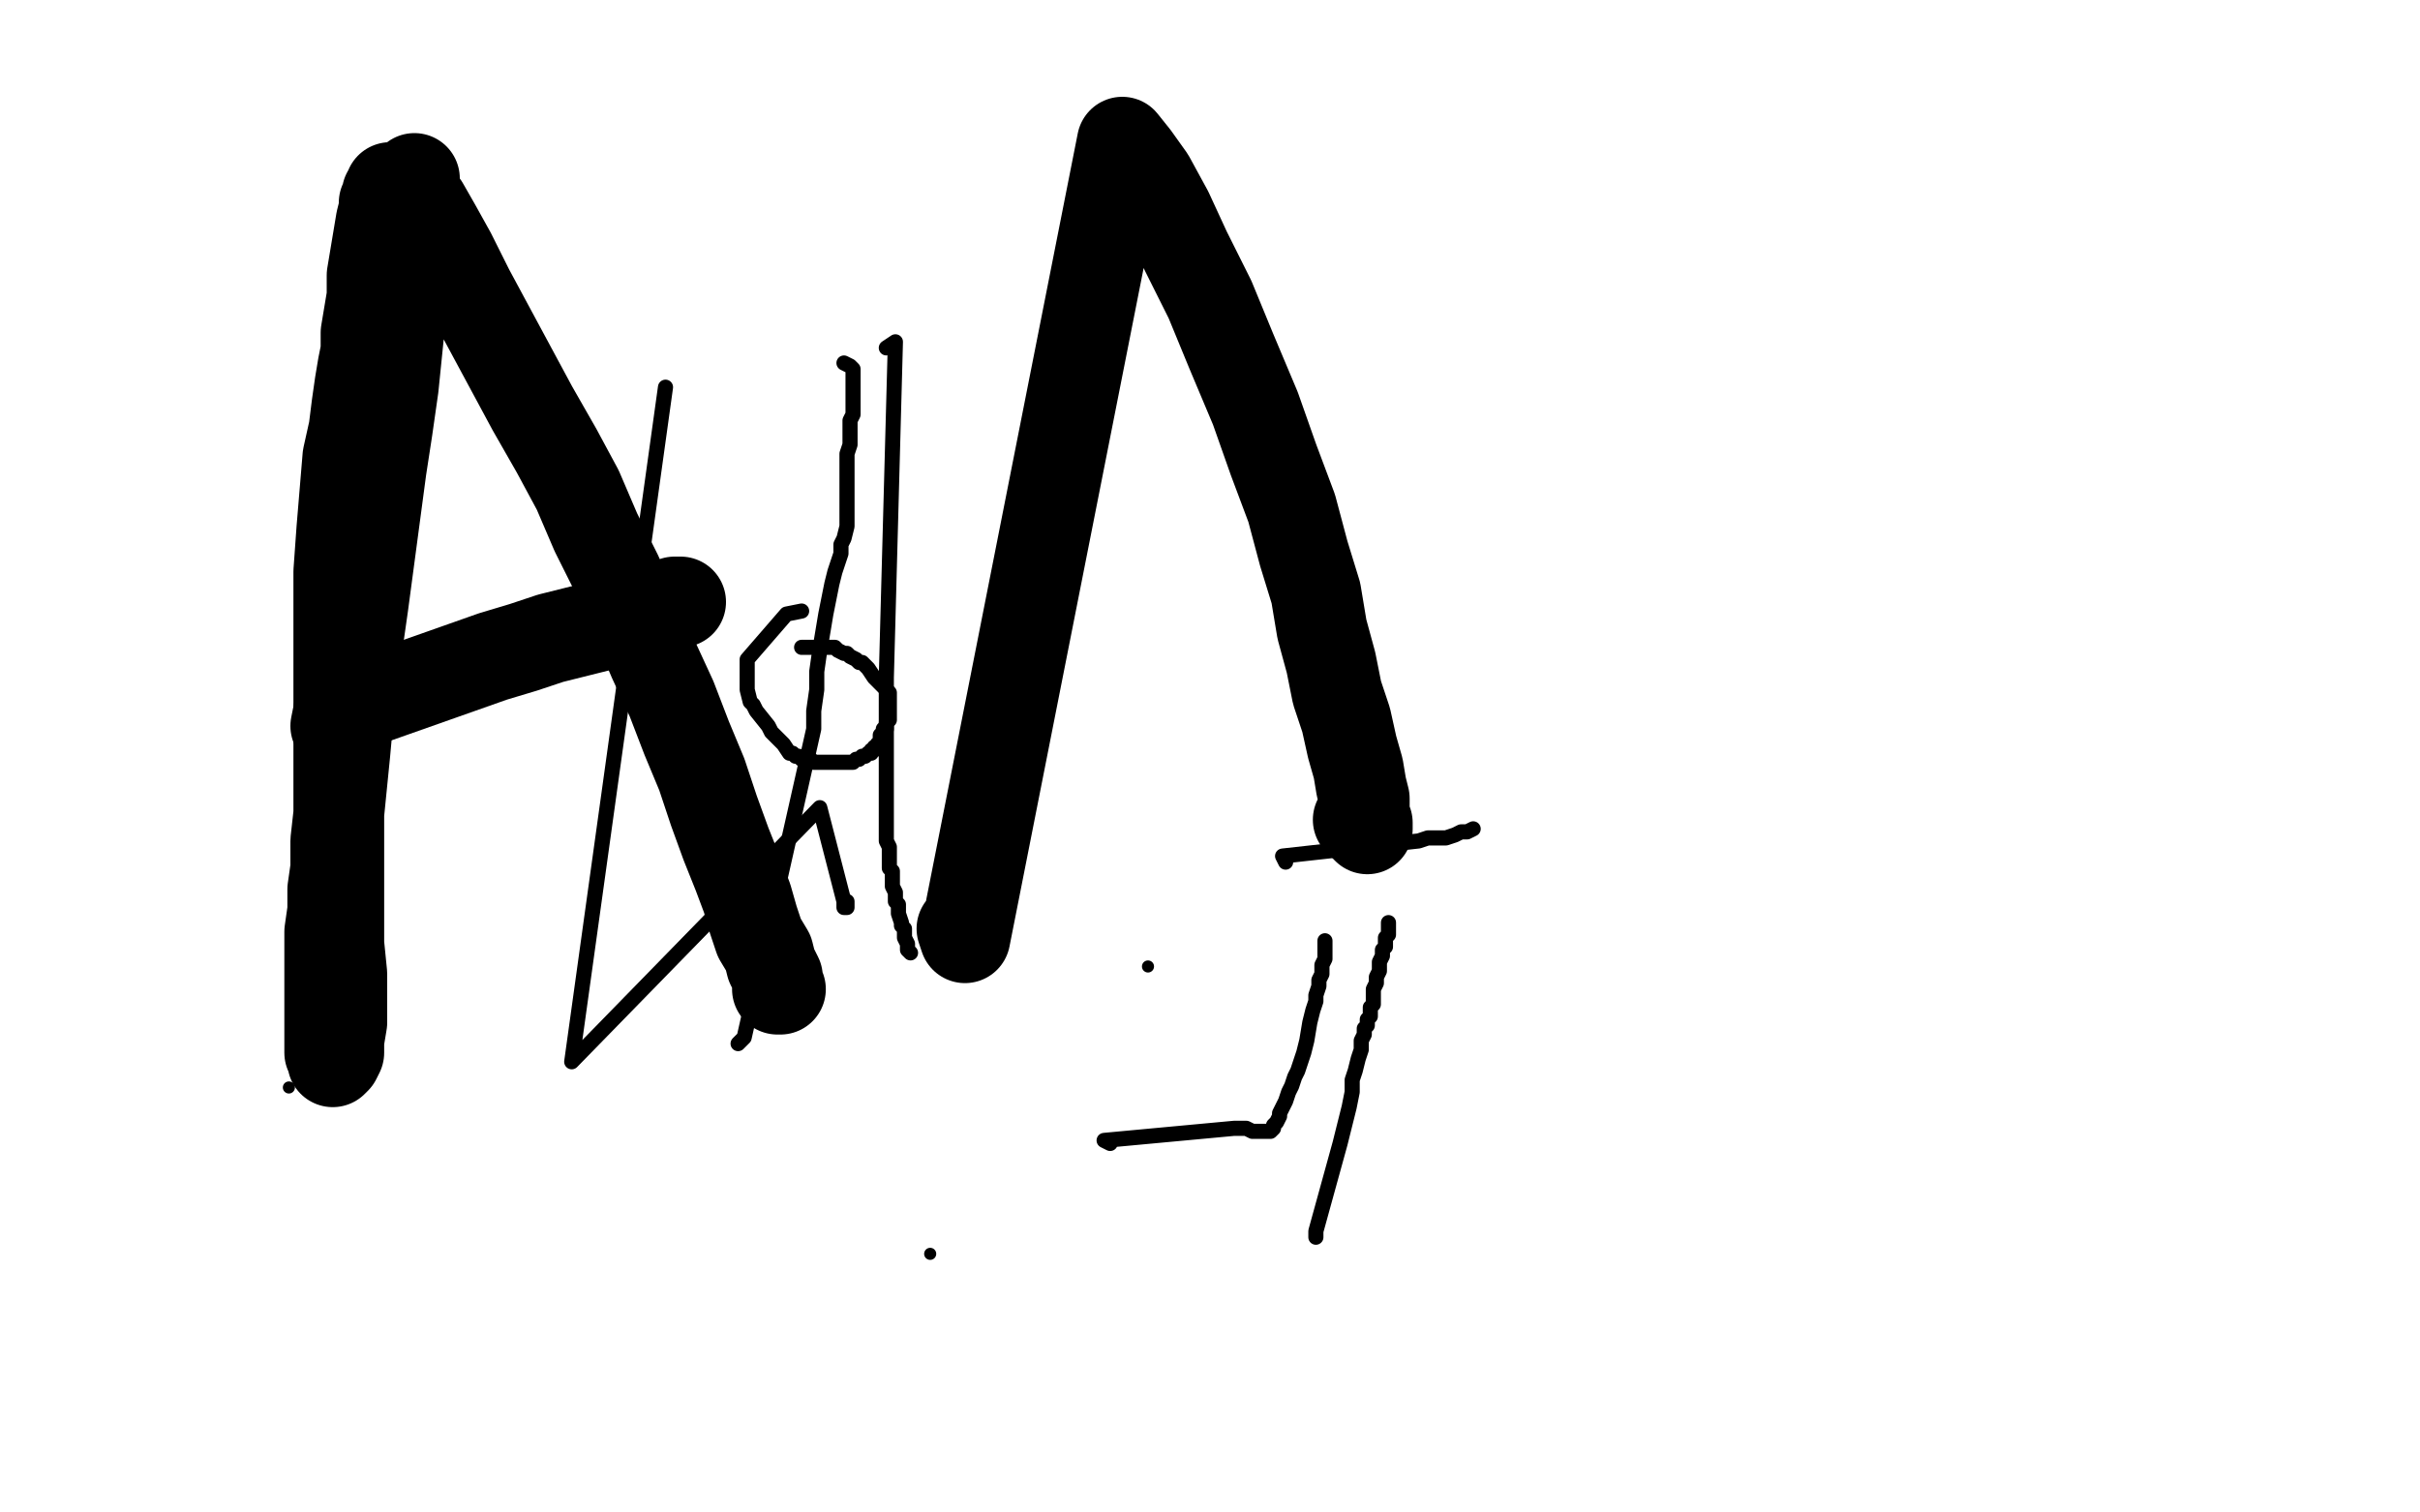 <?xml version="1.0" standalone="no"?>
<!DOCTYPE svg PUBLIC "-//W3C//DTD SVG 1.1//EN"
"http://www.w3.org/Graphics/SVG/1.1/DTD/svg11.dtd">

<svg width="800" height="500" version="1.1" xmlns="http://www.w3.org/2000/svg" xmlns:xlink="http://www.w3.org/1999/xlink" style="stroke-antialiasing: false"><desc>This SVG has been created on https://colorillo.com/</desc><rect x='0' y='0' width='800' height='500' style='fill: rgb(255,255,255); stroke-width:0' /><polyline points="265,202 260,203 260,203 247,218 247,218 247,220 247,220 247,222 247,222 247,228 247,228 248,232 248,232 249,233 249,233 250,235 250,235 254,240 255,242 257,244 259,246 261,249 262,249 263,250 264,250 265,251 267,251 268,251 269,252 270,252 272,252 273,252 274,252 276,252 277,252 278,252 279,252 281,252 282,252 283,251 284,251 285,250 286,250 287,249 288,249 288,248 289,248 289,247 290,247 290,246 291,245 291,243 292,242 292,241 293,241 293,240 293,239 294,238 294,237 294,236 294,235 294,233 294,232 294,231 294,229 293,228 292,227 291,226 290,225 289,224 287,221 286,220 285,219 284,219 283,218 281,217 280,216 279,216 277,215 276,214 275,214 273,214 272,214 271,214 270,214 269,214 268,214 267,214 266,214 265,214" style="fill: none; stroke: #000000; stroke-width: 5; stroke-linejoin: round; stroke-linecap: round; stroke-antialiasing: false; stroke-antialias: 0; opacity: 1.0"/>
<circle cx="95.5" cy="359.5" r="2" style="fill: #000000; stroke-antialiasing: false; stroke-antialias: 0; opacity: 1.0"/>
<circle cx="307.5" cy="414.5" r="2" style="fill: #000000; stroke-antialiasing: false; stroke-antialias: 0; opacity: 1.0"/>
<polyline points="367,378 365,377 365,377 408,373 408,373 410,373 410,373 412,373 412,373 414,374 414,374 415,374 415,374 416,374 416,374 417,374 417,374 418,374 418,374 419,374 419,374 420,374 421,373 421,372 422,371 423,369 423,368 424,366 425,364 426,361 427,359 428,356 429,354 430,351 431,348 432,344 433,338 434,334 435,331 435,329 436,326 436,324 437,322 437,321 437,319 438,317 438,315 438,311" style="fill: none; stroke: #000000; stroke-width: 5; stroke-linejoin: round; stroke-linecap: round; stroke-antialiasing: false; stroke-antialias: 0; opacity: 1.0"/>
<polyline points="435,409 435,407 435,407 443,378 443,378 445,370 445,370 446,366 446,366 447,361 447,361 447,357 447,357 448,354 448,354 449,350 449,350 450,347 450,347 450,344 450,344 451,342 451,342 451,340 451,340 452,339 452,339 452,337 452,337 453,336 453,336 453,335 453,333 454,332 454,330 454,329 454,327 455,325 455,323 456,321 456,318 457,316 457,315 457,314 458,313 458,312 458,311 458,310 459,309 459,307 459,305" style="fill: none; stroke: #000000; stroke-width: 5; stroke-linejoin: round; stroke-linecap: round; stroke-antialiasing: false; stroke-antialias: 0; opacity: 1.0"/>
<circle cx="379.5" cy="319.5" r="2" style="fill: #000000; stroke-antialiasing: false; stroke-antialias: 0; opacity: 1.0"/>
<polyline points="425,285 424,283 424,283 469,278 469,278 472,277 472,277 475,277 475,277 478,277 478,277 481,276 481,276 483,275 483,275 485,275 485,275 487,274 487,274" style="fill: none; stroke: #000000; stroke-width: 5; stroke-linejoin: round; stroke-linecap: round; stroke-antialiasing: false; stroke-antialias: 0; opacity: 1.0"/>
<polyline points="220,128 189,351 189,351 271,267 271,267 279,298 279,299 279,300 280,300 280,299 280,298" style="fill: none; stroke: #000000; stroke-width: 5; stroke-linejoin: round; stroke-linecap: round; stroke-antialiasing: false; stroke-antialias: 0; opacity: 1.0"/>
<polyline points="293,115 296,113 296,113 293,224 293,224 293,228 293,228 293,232 293,232 293,237 293,237 293,241 293,241 293,245 293,245 293,249 293,249 293,253 293,253 293,257 293,257 293,260 293,260 293,263 293,263 293,266 293,266 293,269 293,269 293,271 293,274 293,276 293,278 294,280 294,282 294,284 294,286 294,287 295,288 295,289 295,291 295,292 295,293 296,295 296,296 296,297 296,298 297,299 297,300 297,301 297,302 298,305 298,306 299,307 299,309 299,310 300,312 300,313 300,314 301,315" style="fill: none; stroke: #000000; stroke-width: 5; stroke-linejoin: round; stroke-linecap: round; stroke-antialiasing: false; stroke-antialias: 0; opacity: 1.0"/>
<polyline points="113,145 114,144 114,144" style="fill: none; stroke: #000000; stroke-width: 5; stroke-linejoin: round; stroke-linecap: round; stroke-antialiasing: false; stroke-antialias: 0; opacity: 1.0"/>
<circle cx="114.5" cy="140.5" r="2" style="fill: #000000; stroke-antialiasing: false; stroke-antialias: 0; opacity: 1.0"/>
<polyline points="244,345 246,343 246,343 269,241 269,241 269,235 269,235 270,228 270,228 270,222 270,222 271,215 271,215 272,209 272,209 273,203 273,203 274,198 274,198 275,193 275,193 276,189 276,189 277,186 277,186 278,183 278,183 278,180 278,180 279,178 280,174 280,171 280,170 280,169 280,168 280,167 280,165 280,163 280,161 280,159 280,158 280,157 280,156 280,155 280,154 280,153 280,152 280,150 281,147 281,145 281,142 281,140 281,139 282,137 282,135 282,134 282,133 282,132 282,131 282,130 282,129 282,127 282,126 282,125 282,124 282,123 282,122 281,121 279,120" style="fill: none; stroke: #000000; stroke-width: 5; stroke-linejoin: round; stroke-linecap: round; stroke-antialiasing: false; stroke-antialias: 0; opacity: 1.0"/>
<polyline points="117,141 116,142 116,142" style="fill: none; stroke: #000000; stroke-width: 5; stroke-linejoin: round; stroke-linecap: round; stroke-antialiasing: false; stroke-antialias: 0; opacity: 1.0"/>
<polyline points="130,67 137,59 137,59 130,128 130,128 128,142 128,142 126,155 126,155 124,170 124,170 122,185 122,185 120,200 120,200 118,214 118,214 117,226 117,226 115,238 115,238 114,249 114,249 113,259 113,259 112,269 112,269 111,278 111,278 111,287 111,287 110,294 110,301 109,308 109,314 109,319 109,325 109,330 109,334 109,337 109,340 109,343 109,345 109,347 109,348 110,349 110,350 110,351 111,350 112,348 112,344 113,338 113,331 113,322 112,312 112,301 112,290 112,279 112,266 112,253 112,241 112,228 112,216 112,203 112,189 113,175 114,163 115,151 117,142 118,134 119,127 120,121 121,116 121,110 122,104 123,98 123,91 124,85 125,79 126,73 127,69 127,67 128,65 128,64 129,63 129,62 130,62 131,62 132,62 134,62 136,64 140,68 144,75 149,84 155,96 162,109 169,122 176,135 184,149 191,162 197,176 204,190 210,204 216,218 222,231 227,244 232,256 236,268 240,279 244,289 247,297 249,304 251,310 254,315 255,319 257,323 257,326 258,327 257,327" style="fill: none; stroke: #000000; stroke-width: 30; stroke-linejoin: round; stroke-linecap: round; stroke-antialiasing: false; stroke-antialias: 0; opacity: 1.0"/>
<polyline points="111,240 112,235 112,235 163,217 163,217 173,214 173,214 182,211 182,211 190,209 190,209 198,207 198,207 205,204 205,204 211,203 211,203 216,201 216,201 219,200 219,200 222,200 222,200 223,199 223,199 224,199 224,199 225,199 225,199" style="fill: none; stroke: #000000; stroke-width: 30; stroke-linejoin: round; stroke-linecap: round; stroke-antialiasing: false; stroke-antialias: 0; opacity: 1.0"/>
<polyline points="318,307 319,310 319,310 371,47 371,47 375,52 375,52 380,59 380,59 386,70 386,70 392,83 392,83 400,99 400,99 407,116 407,116 415,135 415,135 421,152 421,152 427,168 427,168 431,183 431,183 435,196 435,196 437,208 437,208 440,219 442,229 445,238 447,247 449,254 450,260 451,264 451,268 451,270 452,272 452,274 451,273 449,271" style="fill: none; stroke: #000000; stroke-width: 30; stroke-linejoin: round; stroke-linecap: round; stroke-antialiasing: false; stroke-antialias: 0; opacity: 1.0"/>
</svg>
